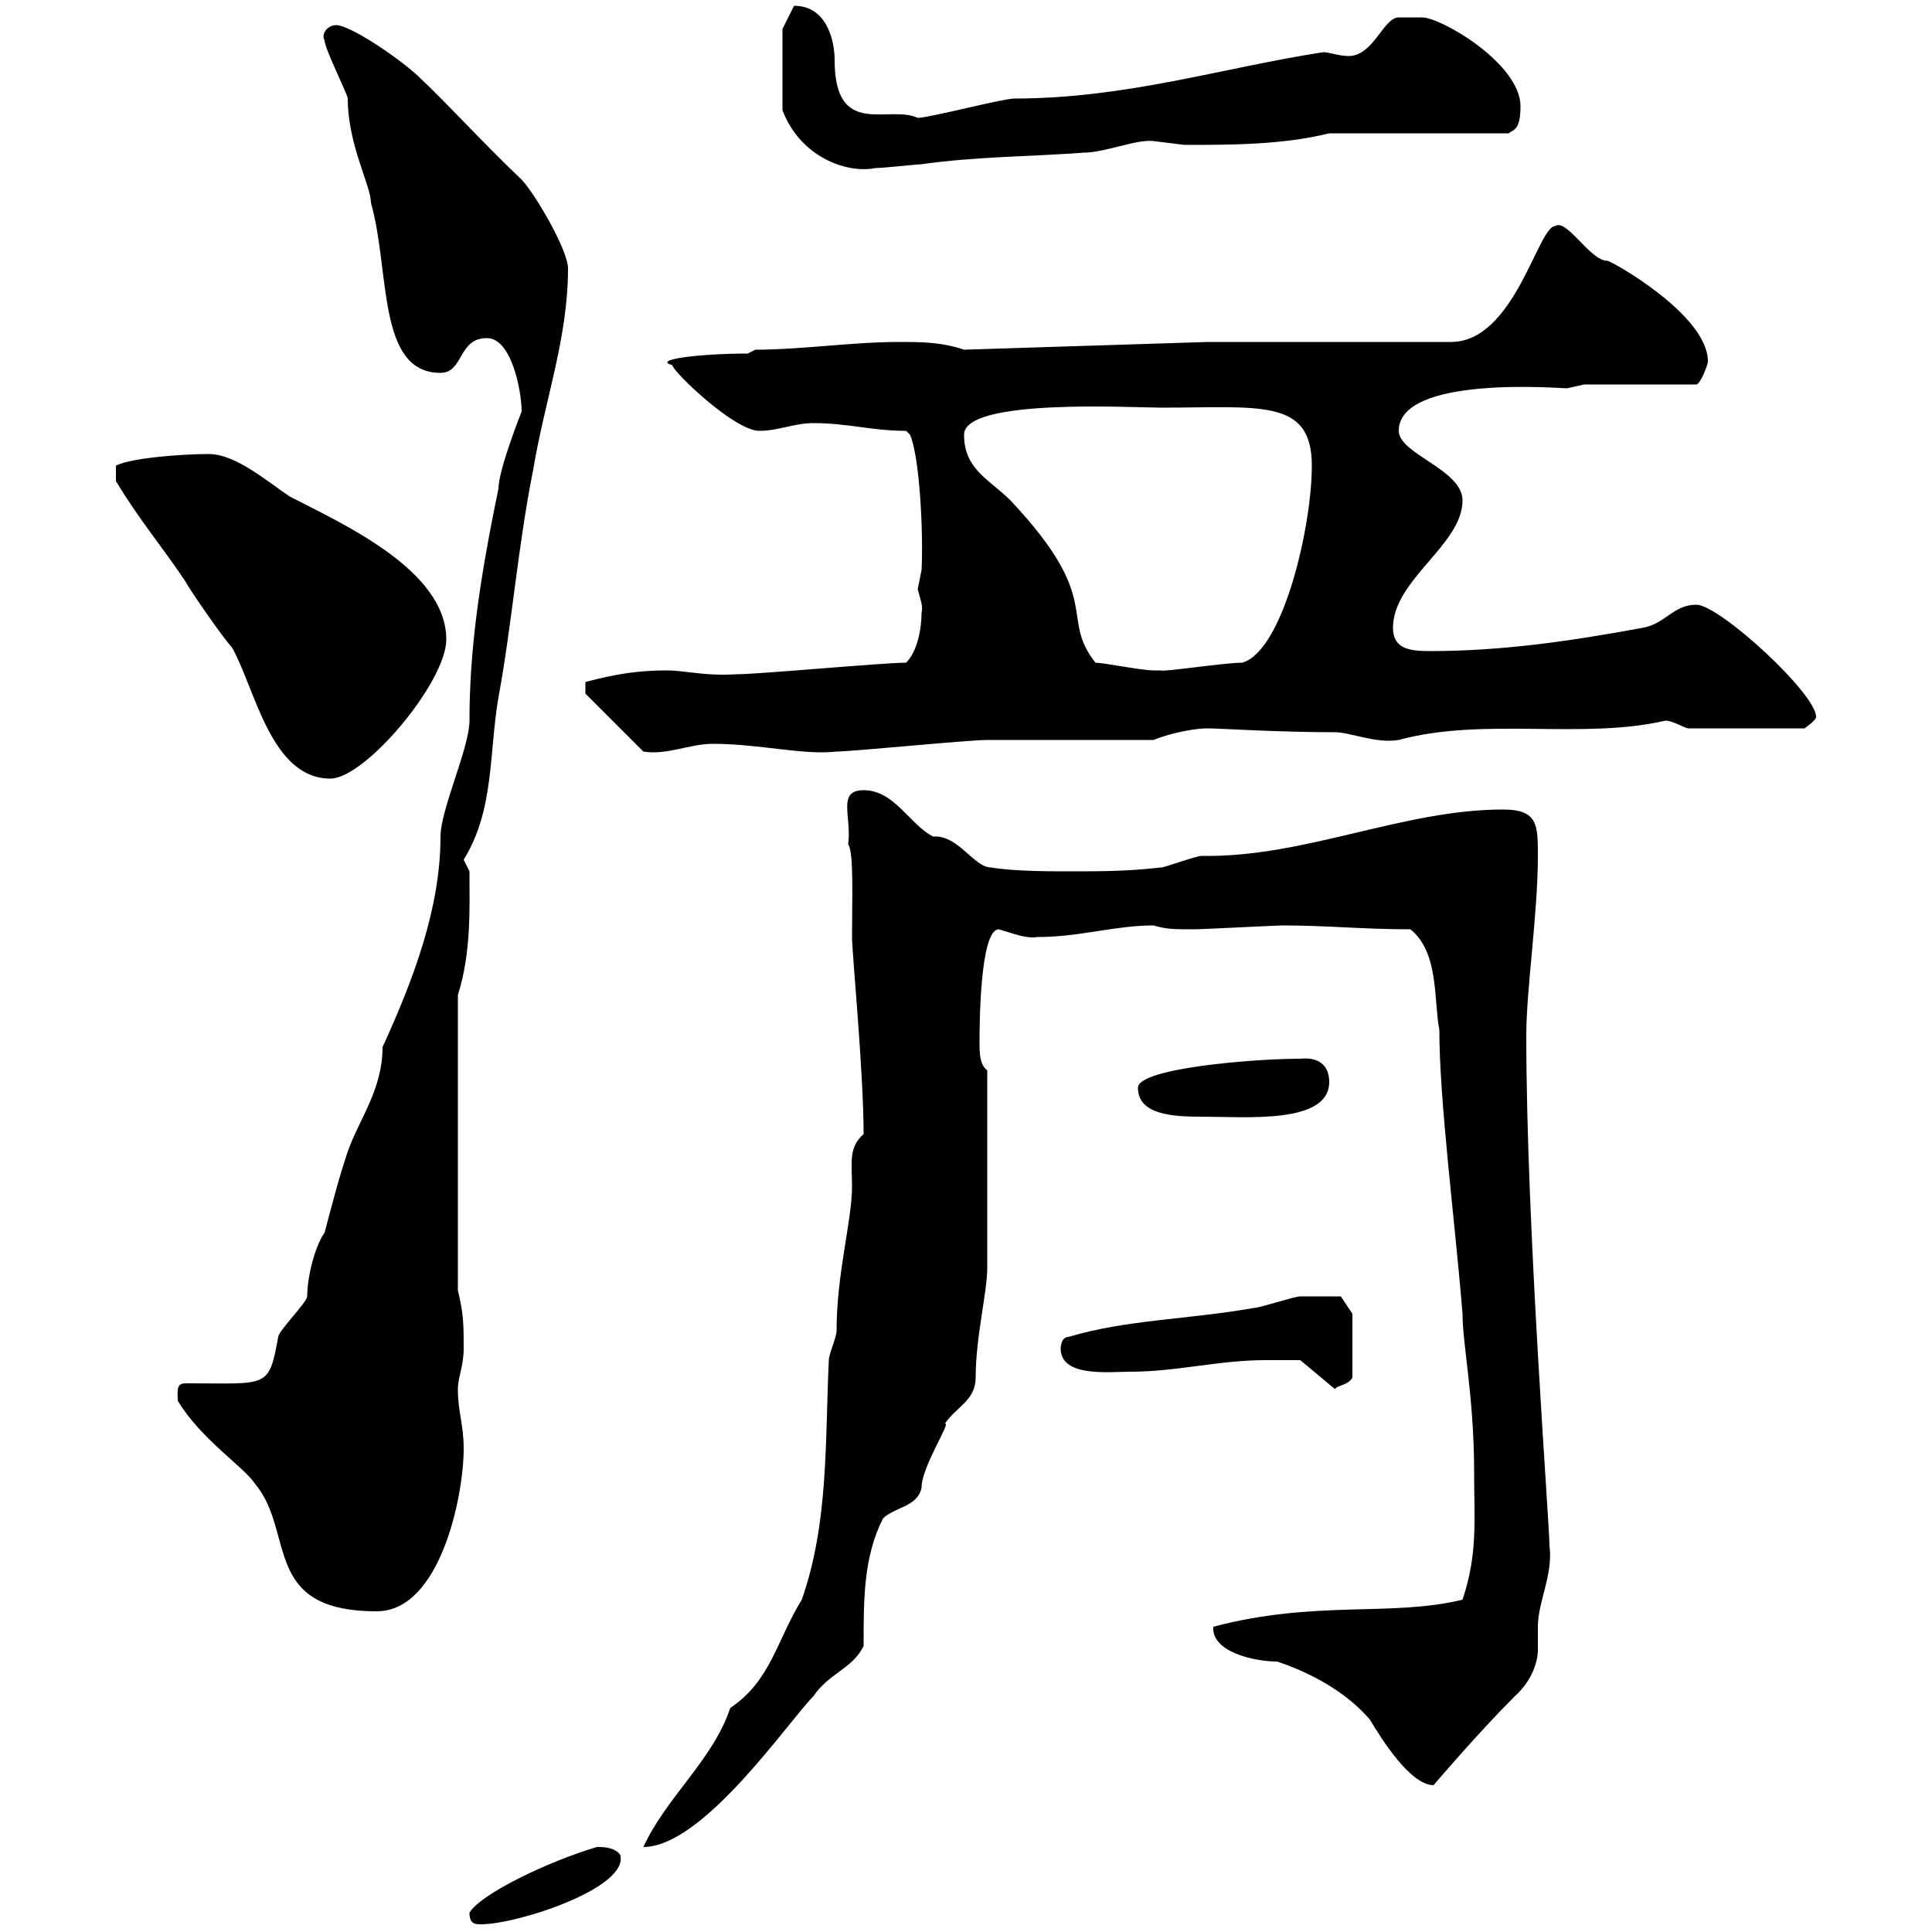 <svg xmlns="http://www.w3.org/2000/svg" xmlns:xlink="http://www.w3.org/1999/xlink" width="300" height="300"><path d="M72.90 297C72.90 298.80 73.80 298.80 74.70 298.80C80.40 298.80 97.80 293.10 96.30 288C95.40 286.80 93.60 286.80 92.70 286.80C85.50 288.90 74.70 294 72.90 297ZM134.10 176.10C131.70 178.20 132.30 180.60 132.30 184.20C132.30 189.60 129.90 197.70 129.90 206.70C129.90 207.60 128.70 210.30 128.70 211.20C128.10 223.80 128.70 236.40 124.50 248.40C120.60 254.70 119.70 261 113.40 265.20C110.70 273.30 103.50 279 99.90 286.80C109.20 286.80 122.40 267.30 126.30 263.40C128.70 259.80 132.30 259.20 134.10 255.60C134.10 248.10 134.10 241.80 137.10 235.80C138.90 234 142.50 234 143.10 231C143.10 227.70 147.90 220.50 146.70 221.10C148.50 218.40 151.50 217.50 151.50 213.90C151.50 207.60 153.30 200.70 153.30 196.80C153.30 189.90 153.30 177.30 153.30 166.20C152.10 165.30 152.10 163.50 152.10 161.70C152.10 159.90 152.10 144.30 155.10 144.30C157.20 144.90 159.30 145.80 161.10 145.50C167.70 145.50 173.10 143.70 179.10 143.70C181.20 144.30 182.10 144.30 185.70 144.30C186.60 144.30 198.30 143.70 199.20 143.70C206.10 143.70 211.50 144.30 219 144.30C223.50 147.90 222.60 155.40 223.50 159.90C223.50 171 225.90 189.30 227.10 204C227.10 208.80 228.90 216.90 228.90 228.60C228.90 236.10 229.50 241.20 227.10 248.40C216 251.10 204.30 248.40 188.40 252.60C188.10 256.50 194.70 258 198.30 258C203.70 259.80 209.10 262.80 212.70 267C214.50 270 219 277.20 222.60 277.20C222.60 277.20 229.50 269.10 235.20 263.40C237.90 261 238.80 258 238.80 256.20C238.80 255.60 238.80 254.40 238.80 252.60C238.80 248.70 241.20 244.50 240.60 240C240.60 236.40 237 190.50 237 160.80C237 153.60 238.80 141.90 238.80 132.90C238.80 128.10 238.80 125.70 233.40 125.70C217.80 125.70 202.50 133.20 186.60 132.90C185.70 132.90 180.90 134.70 180.30 134.70C174.90 135.30 171.30 135.30 165.90 135.30C162.90 135.30 157.50 135.30 153.90 134.70C151.20 134.70 148.80 129.60 144.90 129.90C141.30 128.10 138.90 122.70 134.10 122.70C129.90 122.70 132.30 126.90 131.70 131.10C132.60 132.30 132.30 139.50 132.30 145.50C132.30 147.90 134.10 166.50 134.10 176.10ZM27.60 217.50C31.20 223.50 37.80 227.70 39.60 230.40C45.90 237.90 40.50 250.20 58.50 250.20C68.40 250.20 72 232.20 72 225C72 221.10 71.10 219.30 71.10 215.70C71.10 213.90 72 212.10 72 209.40C72 205.80 72 204 71.10 200.40L71.10 154.50C73.20 147.90 72.90 141 72.90 135.30C72.90 135.30 72 133.50 72 133.50C76.80 125.70 75.90 117 77.40 108.30C79.50 96.90 80.40 84.90 82.80 72.90C84.60 62.10 88.20 52.50 88.20 41.70C88.20 38.70 82.80 29.70 81 27.90C74.70 21.90 69.30 15.90 64.80 11.70C61.50 8.70 54.30 3.90 52.20 3.90C51 3.90 49.80 5.10 50.40 6.30C50.40 7.50 54 14.70 54 15.30C54 22.50 57.60 28.80 57.60 31.50C60.60 42 58.50 57.90 68.40 57.90C72 57.90 71.10 52.50 75.60 52.50C79.50 52.50 81 60.90 81 63.90C81 63.90 77.40 72.90 77.40 75.90C74.40 90.30 72.90 101.10 72.90 111.90C72.90 116.10 68.40 125.70 68.40 129.90C68.40 141 64.20 152.10 59.40 162.60C59.40 169.20 55.80 173.70 54 178.80C52.50 183.30 51.60 186.90 50.40 191.40C48.90 193.50 47.70 198.30 47.70 201.30C47.70 202.20 43.20 206.70 43.20 207.60C41.70 215.70 41.70 214.80 28.80 214.80C27.30 214.80 27.60 216 27.60 217.50ZM196.50 211.20C198.30 211.20 201.90 211.20 201.90 211.20L207.30 215.70C207.60 215.10 209.40 215.10 210 213.90L210 204L208.20 201.30C207.90 201.30 203.70 201.30 201.90 201.30C201 201.30 195.60 203.10 194.70 203.10C184.50 204.90 174.90 204.90 165.90 207.60C164.70 207.60 164.70 209.40 164.70 209.40C164.70 213.90 172.20 213 175.50 213C182.70 213 189.30 211.20 196.50 211.20ZM176.70 168.90C176.70 173.10 182.10 173.40 186.60 173.40C193.50 173.40 206.40 174.60 206.40 168C206.40 165.30 204.60 164.10 201.90 164.40C194.40 164.40 176.70 165.90 176.70 168.90ZM18 74.70C21.60 80.70 25.20 84.90 28.80 90.30C29.40 91.50 34.80 99.30 36 100.50C39.60 106.80 42 120.90 51.30 120.90C56.70 120.90 69.30 105.90 69.30 99.30C69.30 88.50 53.10 81.30 45 77.10C41.40 74.70 36.60 70.50 32.40 70.50C28.20 70.50 20.40 71.10 18 72.30ZM90.90 107.70L99.90 116.70C103.50 117.30 107.10 115.50 110.70 115.50C117.90 115.50 124.80 117.30 129.90 116.70C132.30 116.70 150.30 114.90 153.30 114.90C156.90 114.90 175.50 114.90 179.10 114.90C182.10 113.70 185.70 113.10 187.50 113.10C189.30 113.10 198.30 113.70 207.30 113.70C209.70 113.70 213.60 115.50 217.20 114.90C230.40 111.30 245.70 114.90 258.60 111.90C259.80 111.90 261.60 113.10 262.20 113.10L280.20 113.10C280.20 113.10 282 111.90 282 111.30C282 107.70 267 93.90 263.40 93.90C259.80 93.90 258.60 96.90 255 97.50C243.60 99.60 233.10 101.10 222 101.10C219 101.10 216.30 100.80 216.30 97.50C216.30 90 227.10 84.60 227.10 77.70C227.10 72.90 217.20 70.50 217.20 66.90C217.20 58.20 242.40 60.30 243.30 60.30C243.30 60.30 246 59.70 246 59.70L263.40 59.70C264 59.70 265.20 56.70 265.20 56.10C265.20 48.90 250.20 40.50 249.60 40.50C246.90 40.50 243.30 33.90 241.50 35.10C238.80 35.10 235.20 53.10 225.30 53.10L187.50 53.10L149.70 54.30C146.10 53.10 143.10 53.10 139.50 53.10C132.30 53.10 124.50 54.30 117.30 54.30L116.10 54.90C108.90 54.90 101.10 55.80 104.40 56.70C104.40 57.60 114 66.90 117.90 66.90C120.90 66.90 123.30 65.70 126.30 65.70C131.70 65.70 135.30 66.90 140.70 66.90L141.30 67.50C142.80 70.80 143.40 82.80 143.10 88.50C143.10 88.50 142.50 91.50 142.50 91.50C142.80 92.70 143.40 94.20 143.10 95.10C143.10 97.50 142.50 101.10 140.70 102.90C137.10 102.90 117.90 104.70 114.30 104.70C109.20 105 106.50 104.10 103.50 104.10C99 104.10 95.40 104.70 90.90 105.90ZM170.10 102.90C164.40 95.70 171.60 93.30 156.90 77.70C153.60 74.40 149.70 72.90 149.70 67.50C149.70 61.80 175.80 63.30 180.30 63.30C195.60 63.30 203.70 61.80 203.70 72.30C203.70 81.90 199.20 101.10 192.90 102.90C190.20 102.90 180.30 104.40 180.30 104.10C180.30 104.10 179.10 104.10 179.10 104.10C177.30 104.10 171.30 102.90 170.10 102.90ZM121.50 4.50L121.50 17.10C124.20 24.30 131.40 27 135.90 26.10C137.10 26.10 142.50 25.50 143.10 25.50C151.50 24.30 160.50 24.30 168.30 23.70C171.60 23.70 176.40 21.60 179.10 21.90C179.10 21.90 183.90 22.50 183.90 22.50C191.10 22.50 199.20 22.50 206.40 20.70L234.30 20.70C234.90 20.10 236.10 20.40 236.10 16.50C236.10 9.90 223.80 2.70 220.80 2.70C219.60 2.70 217.20 2.70 217.20 2.70C214.80 2.70 213.30 8.70 209.40 8.70C207.90 8.70 206.40 8.10 205.50 8.10C189.90 10.50 174.90 15.30 157.50 15.30C155.70 15.30 144.30 18.30 142.50 18.30C138 16.20 129.60 21.60 129.60 9.30C129.60 6.90 128.70 0.90 123.30 0.90Z"/></svg>